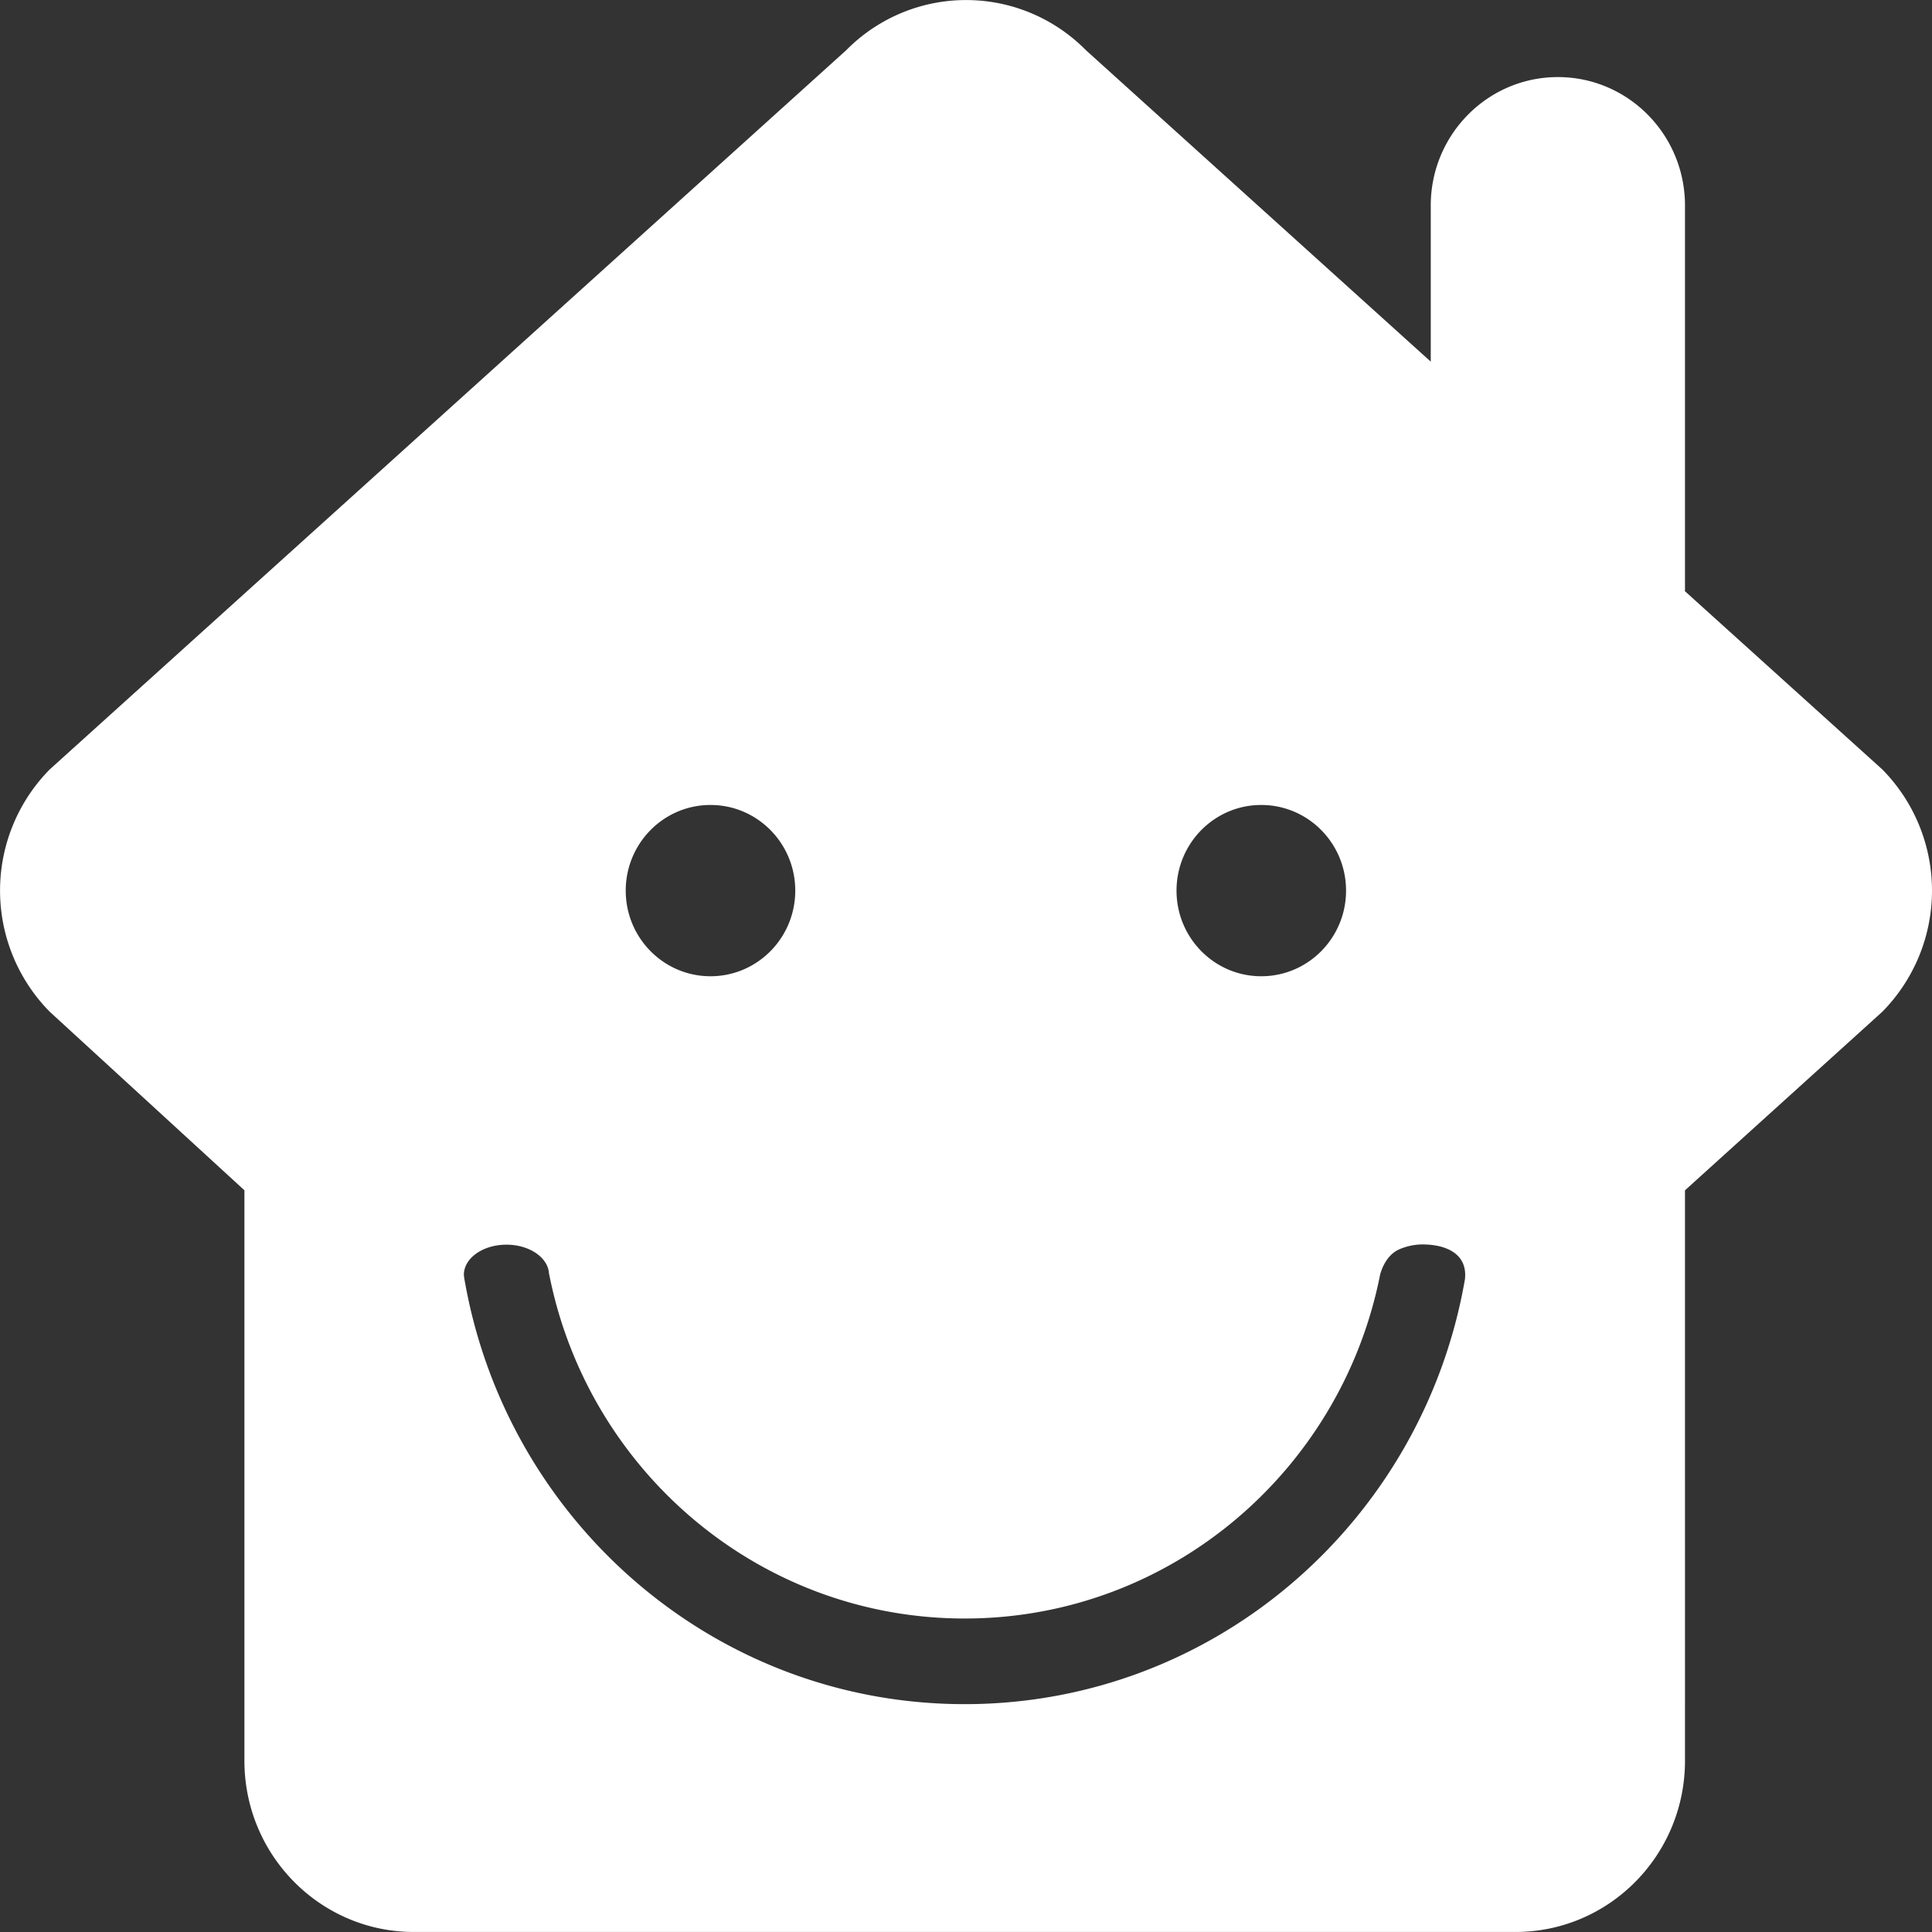 <?xml version="1.0" standalone="no"?><!DOCTYPE svg PUBLIC "-//W3C//DTD SVG 1.1//EN" "http://www.w3.org/Graphics/SVG/1.1/DTD/svg11.dtd"><svg t="1718195806550" class="icon" viewBox="0 0 1024 1024" version="1.1" xmlns="http://www.w3.org/2000/svg" p-id="6872" xmlns:xlink="http://www.w3.org/1999/xlink" width="200" height="200"><rect x="0" y="0" width="1024" height="1024" fill="#333333" stroke="none"/><path d="M997.685 407.837l-104.83-94.67h0.224V108.932c0-37.615-30.175-68.079-67.375-68.079-37.183 0-67.375 30.479-67.375 68.079v82.75L575.566 26.614a89.182 89.182 0 0 0-127.053 0L26.33 407.837a91.47 91.47 0 0 0 0 128.381l103.214 94.654v302.345c0 50.111 40.223 90.766 89.838 90.766h583.859c49.647 0 89.838-40.655 89.838-90.766V630.888l104.606-94.654a91.47 91.47 0 0 0 0-128.397z m-329.209 18.816c24.847 0 44.959 20.32 44.959 45.391 0 25.071-20.112 45.391-44.959 45.391-24.783 0-44.895-20.32-44.895-45.391 0.016-25.087 20.112-45.391 44.895-45.391z m-291.898 0c24.815 0 44.927 20.32 44.927 45.391 0 25.071-20.112 45.391-44.927 45.391s-44.927-20.32-44.927-45.391c0.016-25.087 20.128-45.391 44.927-45.391z m399.863 251.419c-22.144 127.837-132.253 225.163-265.146 225.163-132.573 0-242.475-96.83-264.97-224.315a26.495 26.495 0 0 1-0.464-3.248c0-8.832 10.096-15.968 22.576-15.968 12.064 0 21.936 6.72 22.528 15.152 0.016 0.272 0.288 1.408 0.288 1.408 20.816 103.582 111.406 181.58 220.059 181.58 108.606 0 199.196-77.95 220.011-181.436 0-0.272 2.176-10.736 10.384-14.272 3.584-1.52 7.76-2.56 12.304-2.56 12.544 0.032 23.951 5.008 22.432 18.496z" fill="#fff" p-id="6873" data-spm-anchor-id="a313x.search_index.0.i0.3ddb3a817nWe5f" class=""></path></svg>